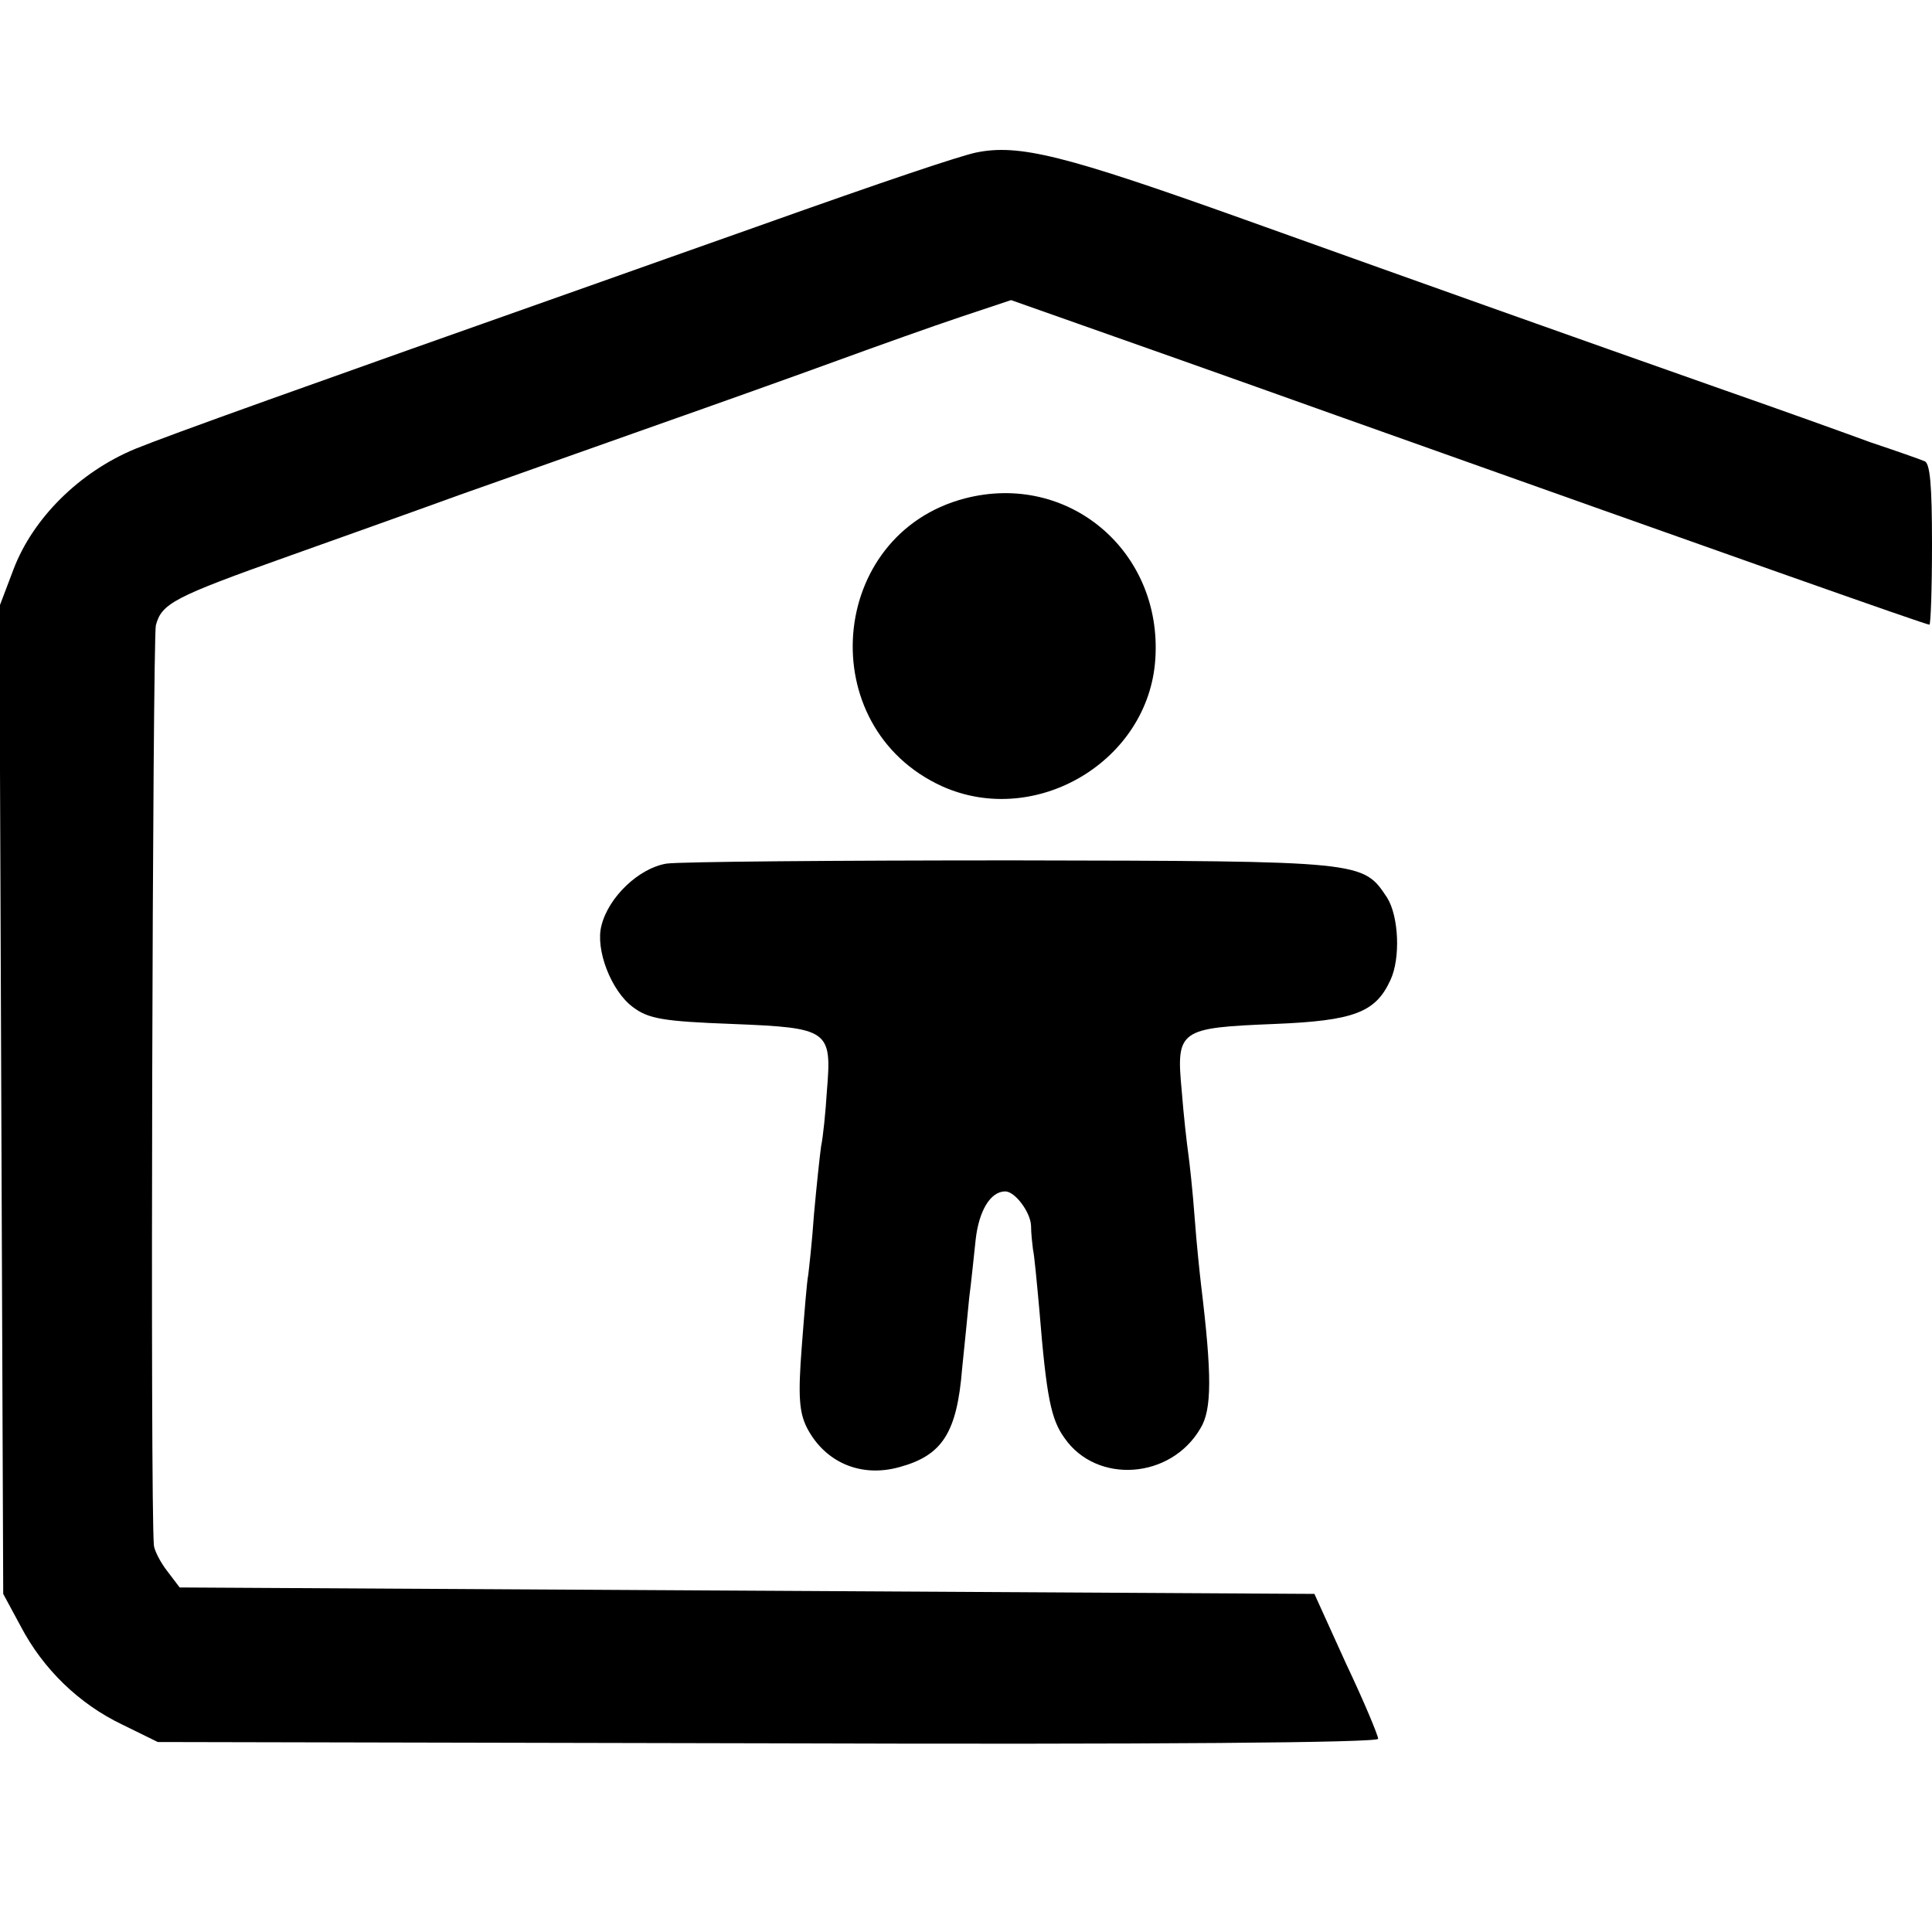 <svg version="1" xmlns="http://www.w3.org/2000/svg" width="400" height="400" viewBox="0 0 300 300"><path d="M151.5 23.7c-2.7.6-13.5 4.2-34 11.5-9.3 3.3-20.1 7.1-24 8.5-46.7 16.5-67.1 23.8-72.5 26-8.7 3.6-15.9 10.8-18.9 18.7l-2.2 5.8.3 76.7.3 76.6 2.7 5c3.5 6.7 9.1 12.1 15.8 15.3l5.5 2.7 94.8.2c60.2.2 94.7-.1 94.7-.7 0-.5-2.2-5.8-5-11.7l-4.9-10.8-88.1-.5-88.1-.5L26 244c-1.1-1.4-2-3.2-2.1-4-.6-5.9-.2-140.6.3-142.9.9-3.4 2.8-4.4 20.5-10.7 7-2.5 19.1-6.8 26.8-9.6 7.7-2.7 21.4-7.6 30.5-10.8 9.1-3.2 21.7-7.7 28-10 6.3-2.3 15-5.4 19.2-6.8l7.8-2.6 10.2 3.6c5.7 2 23.8 8.4 40.3 14.3C268.5 86.2 299 97 299.6 97c.2 0 .4-5.6.4-12.5 0-9.2-.3-12.7-1.2-12.9-.7-.3-4.4-1.6-8.3-2.9-3.8-1.4-14.1-5.1-22.7-8.1C243.4 52 224 45.1 193 34c-27.7-9.9-34.8-11.7-41.5-10.3z"/><path d="M149.8 77.4c-21.3 5.6-23.7 35.5-3.5 44.7 14.5 6.5 32.1-3.9 33.1-19.8 1.1-16.7-13.5-29.1-29.6-24.9zM103.5 134.1c-4.3.7-9 5.2-10.1 9.6-1 3.7 1.5 10.2 4.9 12.7 2.4 1.8 4.7 2.2 15.4 2.6 15 .6 15.5.9 14.7 10.4-.2 3.3-.6 7.2-.9 8.6-.2 1.4-.7 6.1-1.1 10.5-.3 4.4-.8 8.7-.9 9.5-.2.9-.6 5.9-1 11.1-.6 7.7-.4 10.2.8 12.6 2.8 5.4 8.4 7.8 14.4 6.1 6.6-1.8 8.9-5.3 9.7-15.3.4-3.9.9-8.8 1.1-11 .3-2.2.7-6.3 1-9 .5-4.5 2.3-7.5 4.6-7.5 1.5 0 3.9 3.2 4 5.3 0 1.2.2 2.9.3 3.7.2.8.6 5.1 1 9.5 1.1 13.5 1.8 16.9 3.9 19.8 5 7.2 16.5 6.4 21.1-1.5 1.8-2.9 1.8-8.3.1-22.3-.2-1.7-.7-6.4-1-10.5-.3-4.1-.8-8.6-1-10-.2-1.4-.7-5.7-1-9.6-.9-9.5-.4-9.8 14.4-10.4 12.4-.5 15.7-1.8 18-6.8 1.6-3.4 1.3-9.9-.5-12.8-3.8-5.7-3.4-5.7-58-5.8-27.5 0-51.8.2-53.9.5z"/></svg>